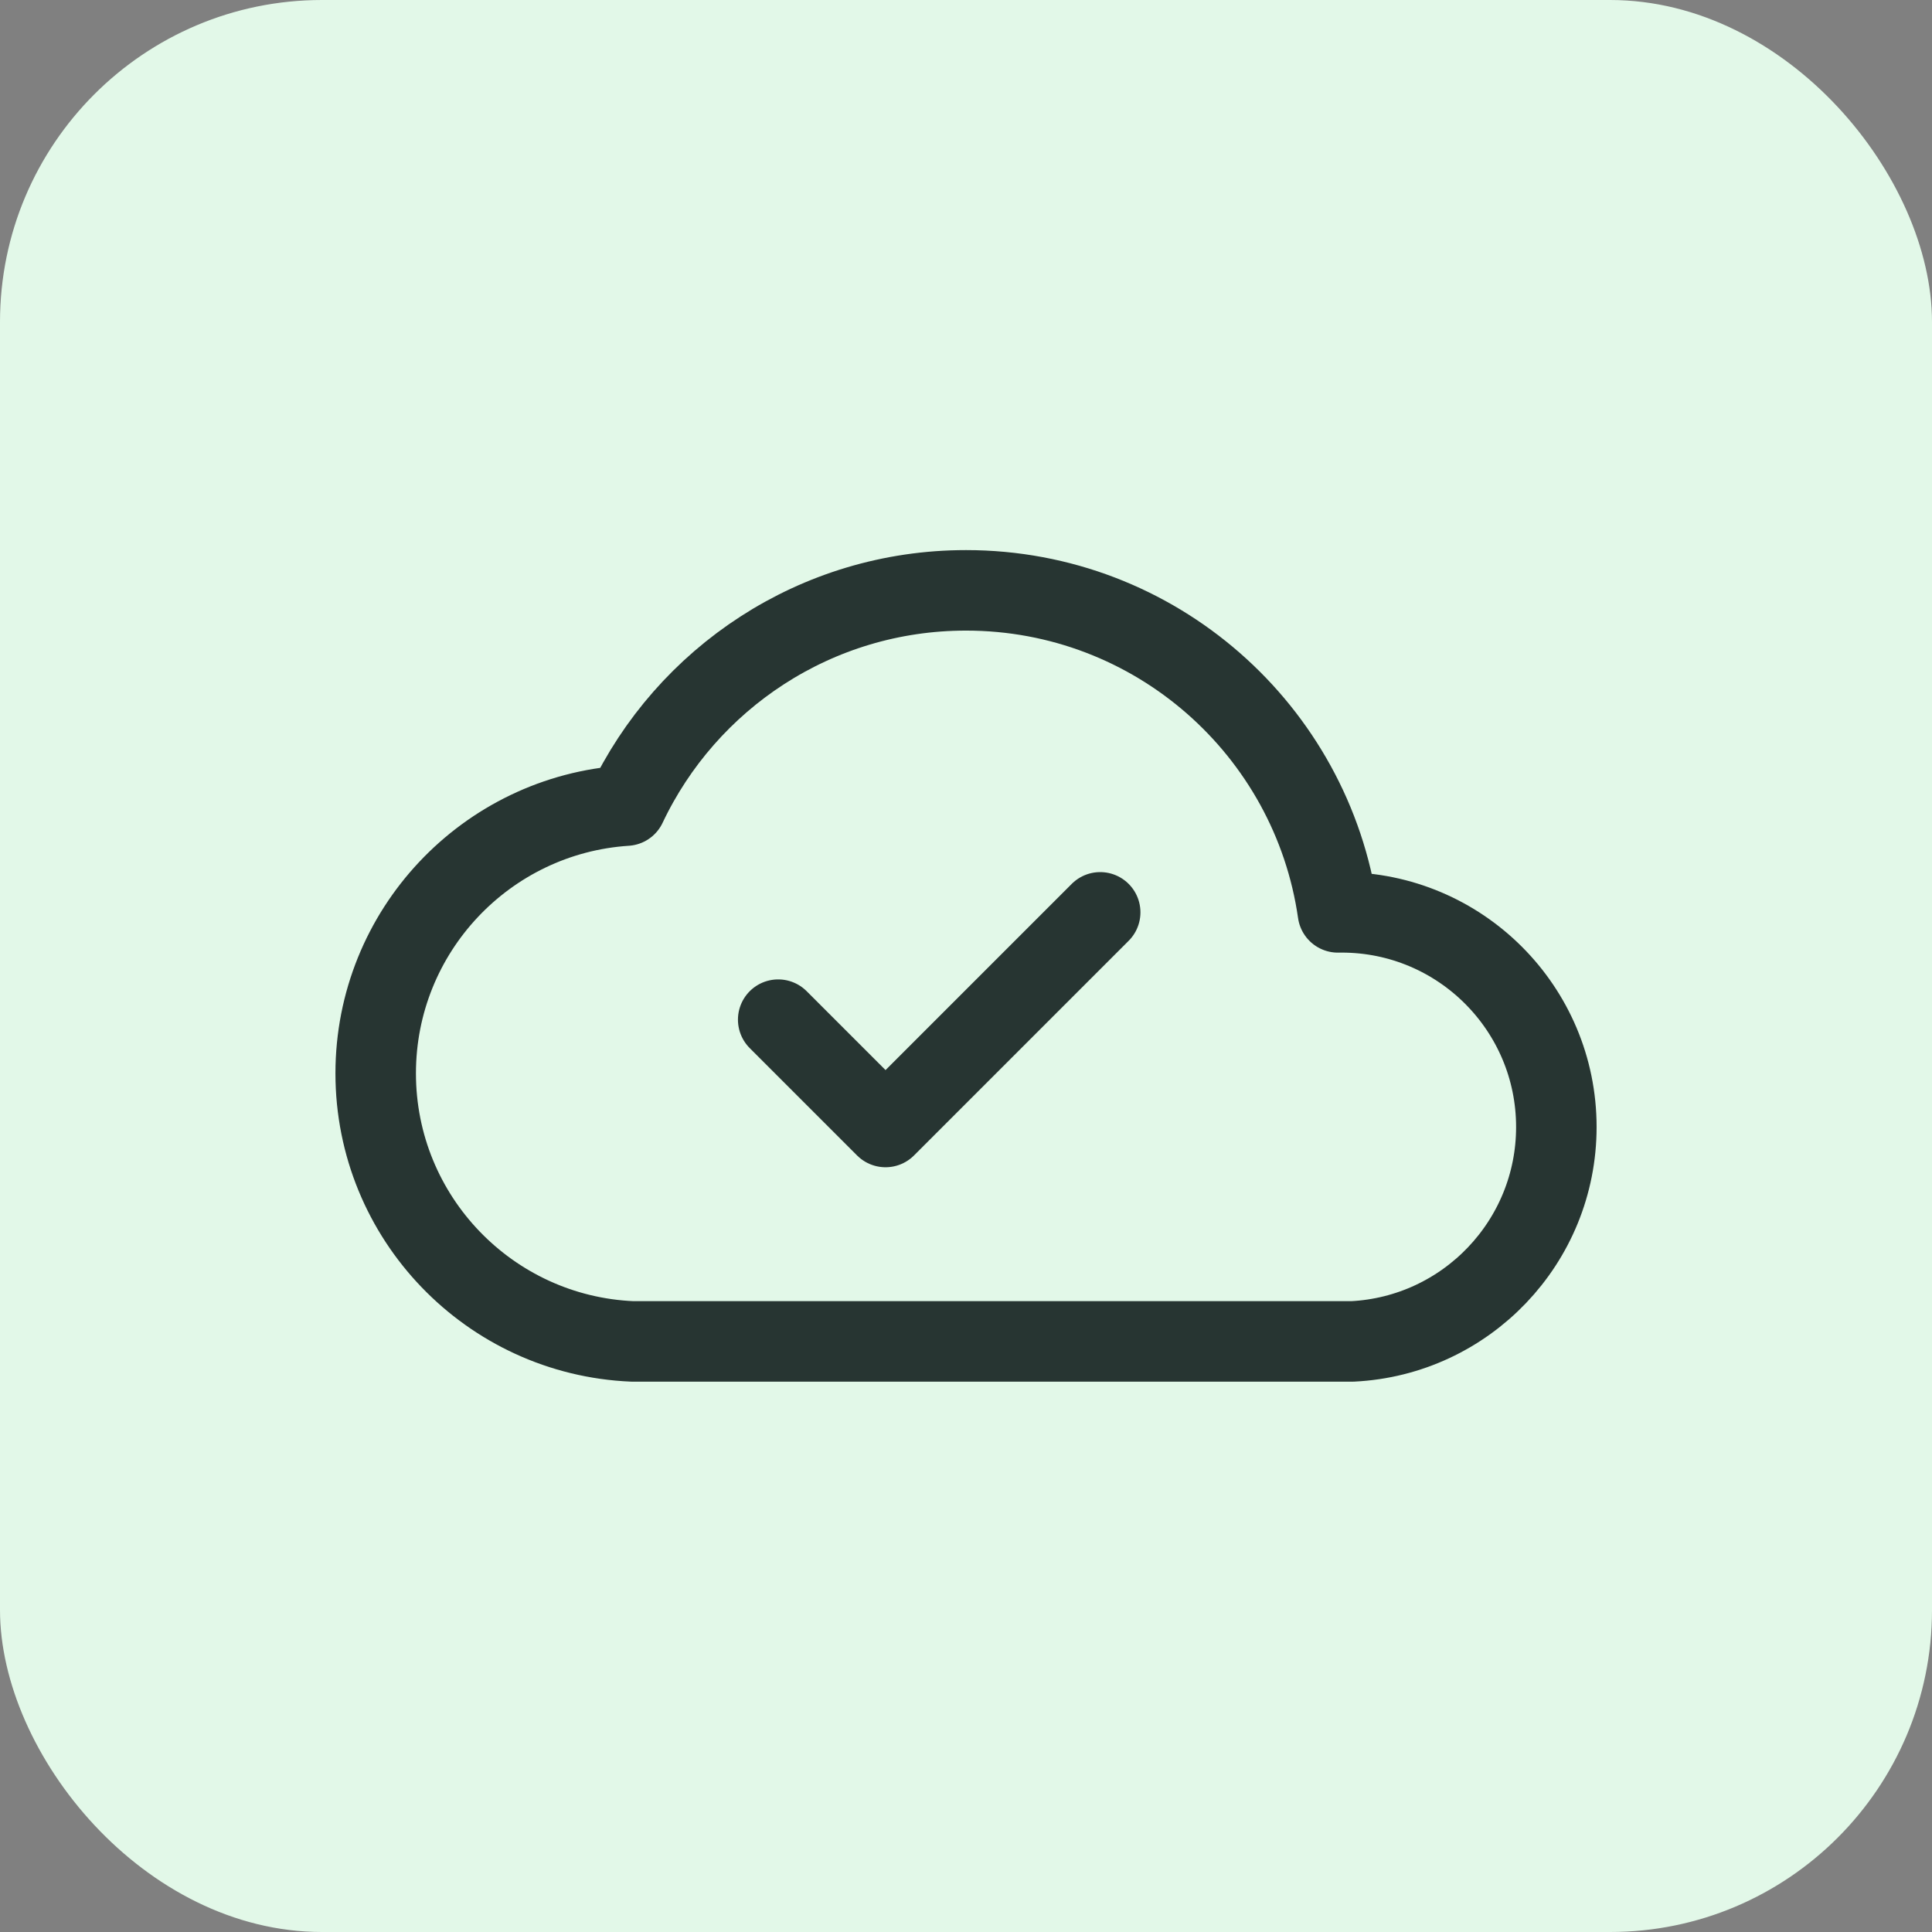 <svg xmlns="http://www.w3.org/2000/svg" width="48" height="48" viewBox="0 0 48 48" fill="none"><rect x="0" y="0" width="48" height="48" fill="#808080" stroke="none"/><rect width="48" height="48" rx="8" fill="#E2F8E8"></rect><path d="M19.334 25.333L22.001 28L27.334 22.667M15.711 33.327C12.164 33.176 9.334 30.252 9.334 26.667C9.334 23.134 12.082 20.242 15.558 20.015C17.053 16.854 20.271 14.667 24.001 14.667C28.703 14.667 32.593 18.144 33.24 22.668L33.334 22.667C36.279 22.667 38.667 25.055 38.667 28C38.667 30.856 36.422 33.188 33.6 33.327L15.711 33.327Z" stroke="#273532" stroke-width="2" stroke-linecap="round" stroke-linejoin="round"></path></svg>